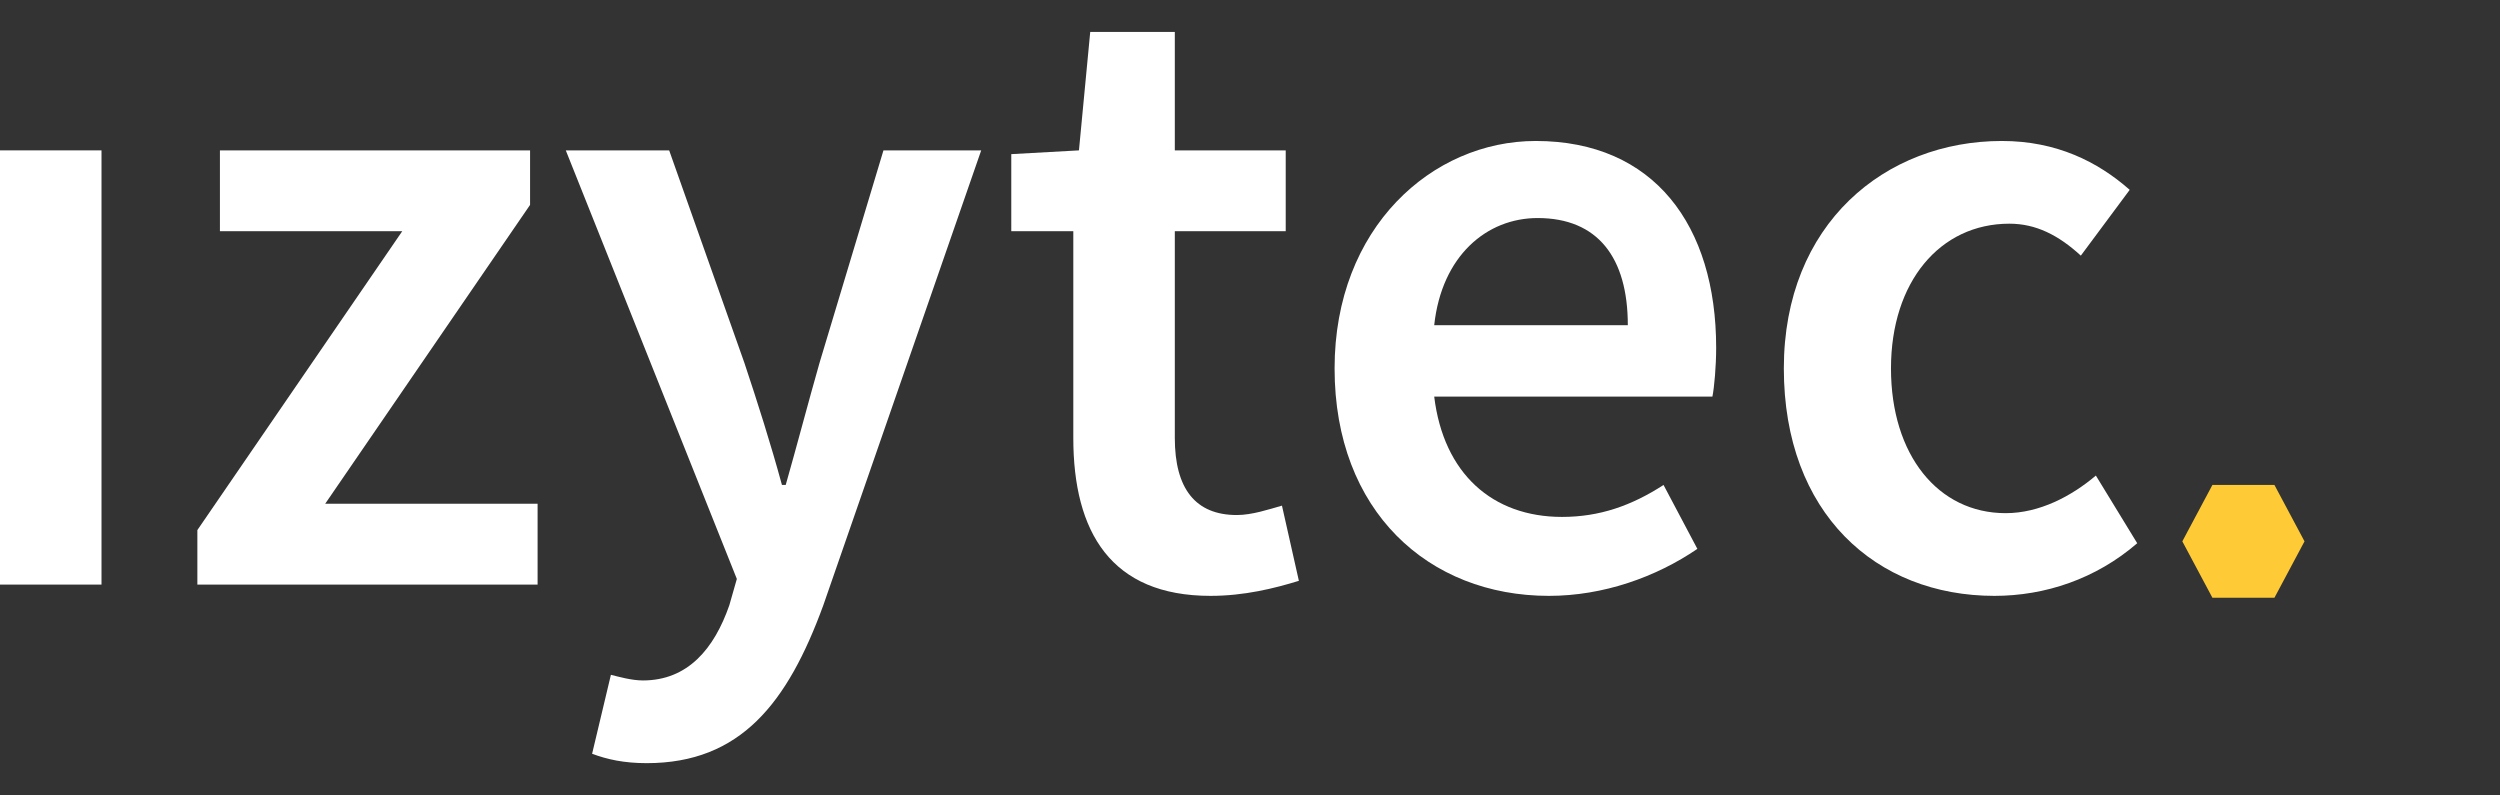 <?xml version="1.0" encoding="utf-8"?>
<!-- Generator: Adobe Illustrator 27.4.1, SVG Export Plug-In . SVG Version: 6.00 Build 0)  -->
<svg version="1.1" id="Layer_1" xmlns="http://www.w3.org/2000/svg" xmlns:xlink="http://www.w3.org/1999/xlink" x="0px" y="0px"
	 viewBox="0 0 133 42.3" style="enable-background:new 0 0 133 42.3;" xml:space="preserve">
<rect x="0" y="0" width="133" height="42.3" fill="#333333" stroke="none"/>
<style type="text/css">
	.st0{fill:#FFFFFF;}
	.st1{fill:#FECB37;}
</style>
<g>
	<path class="st0" d="M5.4,8H0v23.1h5.4V8z"/>
	<path class="st0" d="M10.5,28.2l10.9-15.9h-9.7V8h16.5v2.9L17.3,26.8h11.3v4.3H10.5V28.2z"/>
	<path class="st0" d="M31.5,40.1l1-4.2c0.4,0.1,1.1,0.3,1.7,0.3c2.4,0,3.8-1.7,4.6-4l0.4-1.4L30.1,8h5.5l4,11.3
		c0.7,2.1,1.4,4.3,2,6.5h0.2c0.6-2.1,1.2-4.4,1.8-6.5L47,8h5.2l-8.4,24.2c-1.9,5.2-4.4,8.4-9.4,8.4C33.2,40.6,32.3,40.4,31.5,40.1
		L31.5,40.1z"/>
	<path class="st0" d="M57.1,23.3v-11h-3.3V8.2L57.4,8L58,1.7h4.5V8h5.9v4.3h-5.9v11c0,2.7,1.1,4.1,3.3,4.1c0.8,0,1.7-0.3,2.4-0.5
		l0.9,4c-1.3,0.4-2.9,0.8-4.7,0.8C59.1,31.7,57.1,28.3,57.1,23.3L57.1,23.3z"/>
	<path class="st0" d="M71,19.6c0-7.5,5.2-12.1,10.7-12.1c6.3,0,9.6,4.5,9.6,11c0,1-0.1,2.1-0.2,2.6H76.3c0.5,4.1,3.1,6.4,6.8,6.4
		c2,0,3.7-0.6,5.4-1.7l1.8,3.4c-2.2,1.5-5,2.5-7.9,2.5C76,31.7,71,27.2,71,19.6L71,19.6z M86.6,17.3c0-3.6-1.6-5.7-4.8-5.7
		c-2.7,0-5.1,2-5.5,5.7H86.6z"/>
	<path class="st0" d="M94.9,19.6c0-7.7,5.4-12.1,11.6-12.1c2.9,0,5.1,1.1,6.8,2.6l-2.6,3.5c-1.2-1.1-2.4-1.7-3.8-1.7
		c-3.7,0-6.3,3.1-6.3,7.7s2.5,7.7,6.1,7.7c1.8,0,3.5-0.9,4.8-2l2.2,3.6c-2.2,1.9-4.9,2.8-7.6,2.8C99.8,31.7,94.9,27.3,94.9,19.6z"/>
	<path class="st1" d="M121,25.8h-3.3l-1.6,3l1.6,3h3.3l1.6-3L121,25.8z"/>
</g>
</svg>
